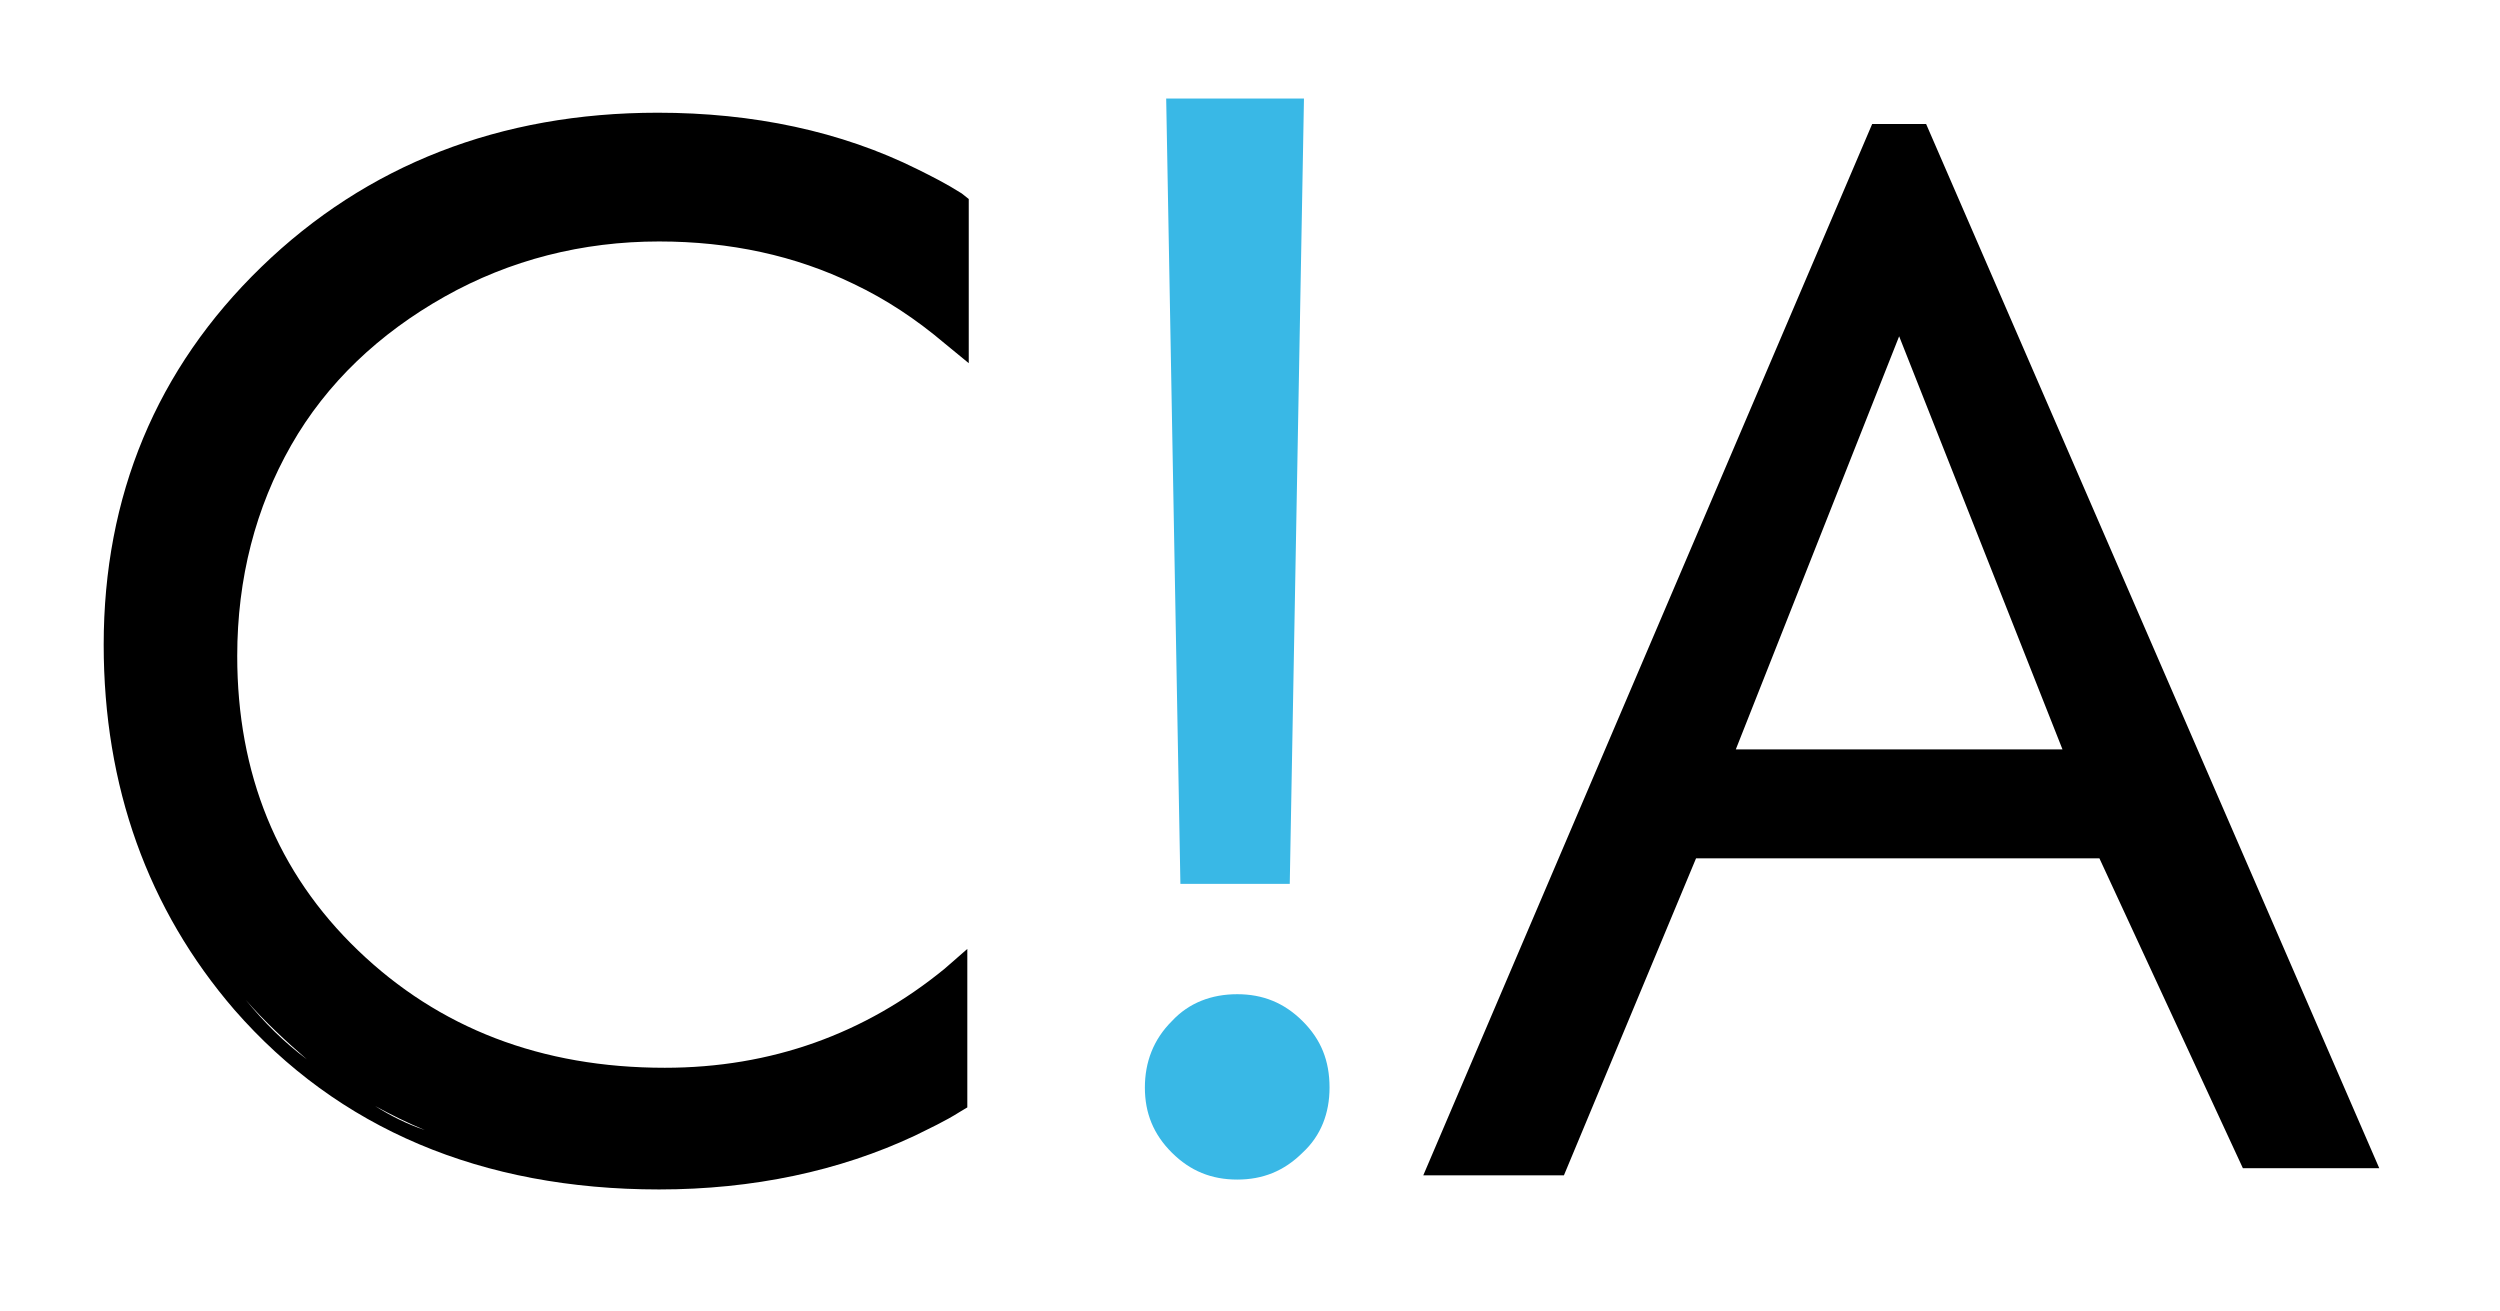 <?xml version="1.0" encoding="UTF-8"?> <svg xmlns="http://www.w3.org/2000/svg" width="82" height="43" viewBox="0 0 82 43" fill="none"><path d="M40.581 32.61C41.419 32.61 42.118 32.889 42.724 33.492C43.33 34.095 43.609 34.791 43.609 35.673C43.609 36.508 43.33 37.251 42.724 37.808C42.118 38.411 41.419 38.69 40.581 38.69C39.742 38.69 39.043 38.411 38.438 37.808C37.832 37.205 37.552 36.508 37.552 35.673C37.552 34.838 37.832 34.095 38.438 33.492C38.997 32.889 39.742 32.61 40.581 32.61ZM42.77 3.233L42.304 28.99H38.717L38.251 3.233H42.77Z" fill="#39B8E6"></path><path d="M63.177 4.068L78.04 38.318H73.567L68.861 28.154H55.63L51.297 38.55H46.684L61.407 4.068H63.177ZM62.292 11.03L56.934 24.581H67.65L62.292 11.03Z" fill="black"></path><path d="M31.542 6.343C31.029 6.018 30.564 5.786 30.098 5.554C27.582 4.301 24.693 3.697 21.572 3.697C16.4 3.697 12.02 5.414 8.573 8.756C5.125 12.097 3.401 16.274 3.401 21.147C3.401 25.788 4.845 29.825 7.687 33.12C11.089 37.019 15.794 39.014 21.618 39.014C24.693 39.014 27.535 38.411 30.005 37.251C30.47 37.019 30.983 36.787 31.495 36.462L31.728 36.323V36.044V32.099V31.125L30.983 31.775C28.374 33.909 25.299 35.023 21.805 35.023C17.751 35.023 14.397 33.724 11.741 31.171C9.085 28.619 7.781 25.37 7.781 21.518C7.781 18.966 8.386 16.645 9.551 14.603C10.716 12.561 12.44 10.937 14.583 9.73C16.726 8.524 19.102 7.92 21.618 7.92C23.948 7.92 26.091 8.385 28.001 9.313C29.073 9.823 30.051 10.473 30.983 11.262L31.775 11.912V10.891V6.807V6.528L31.542 6.343ZM4.892 27.505C5.078 27.969 5.265 28.48 5.498 28.944C5.265 28.433 5.078 27.969 4.892 27.505ZM8.06 32.796C7.175 31.775 6.476 30.707 5.87 29.593C6.43 30.754 7.175 31.821 8.06 32.796C8.666 33.492 9.365 34.142 10.064 34.745C9.318 34.188 8.666 33.538 8.06 32.796ZM12.3 36.276C12.812 36.555 13.372 36.833 13.931 37.065C13.372 36.88 12.812 36.601 12.3 36.276Z" fill="black"></path></svg> 